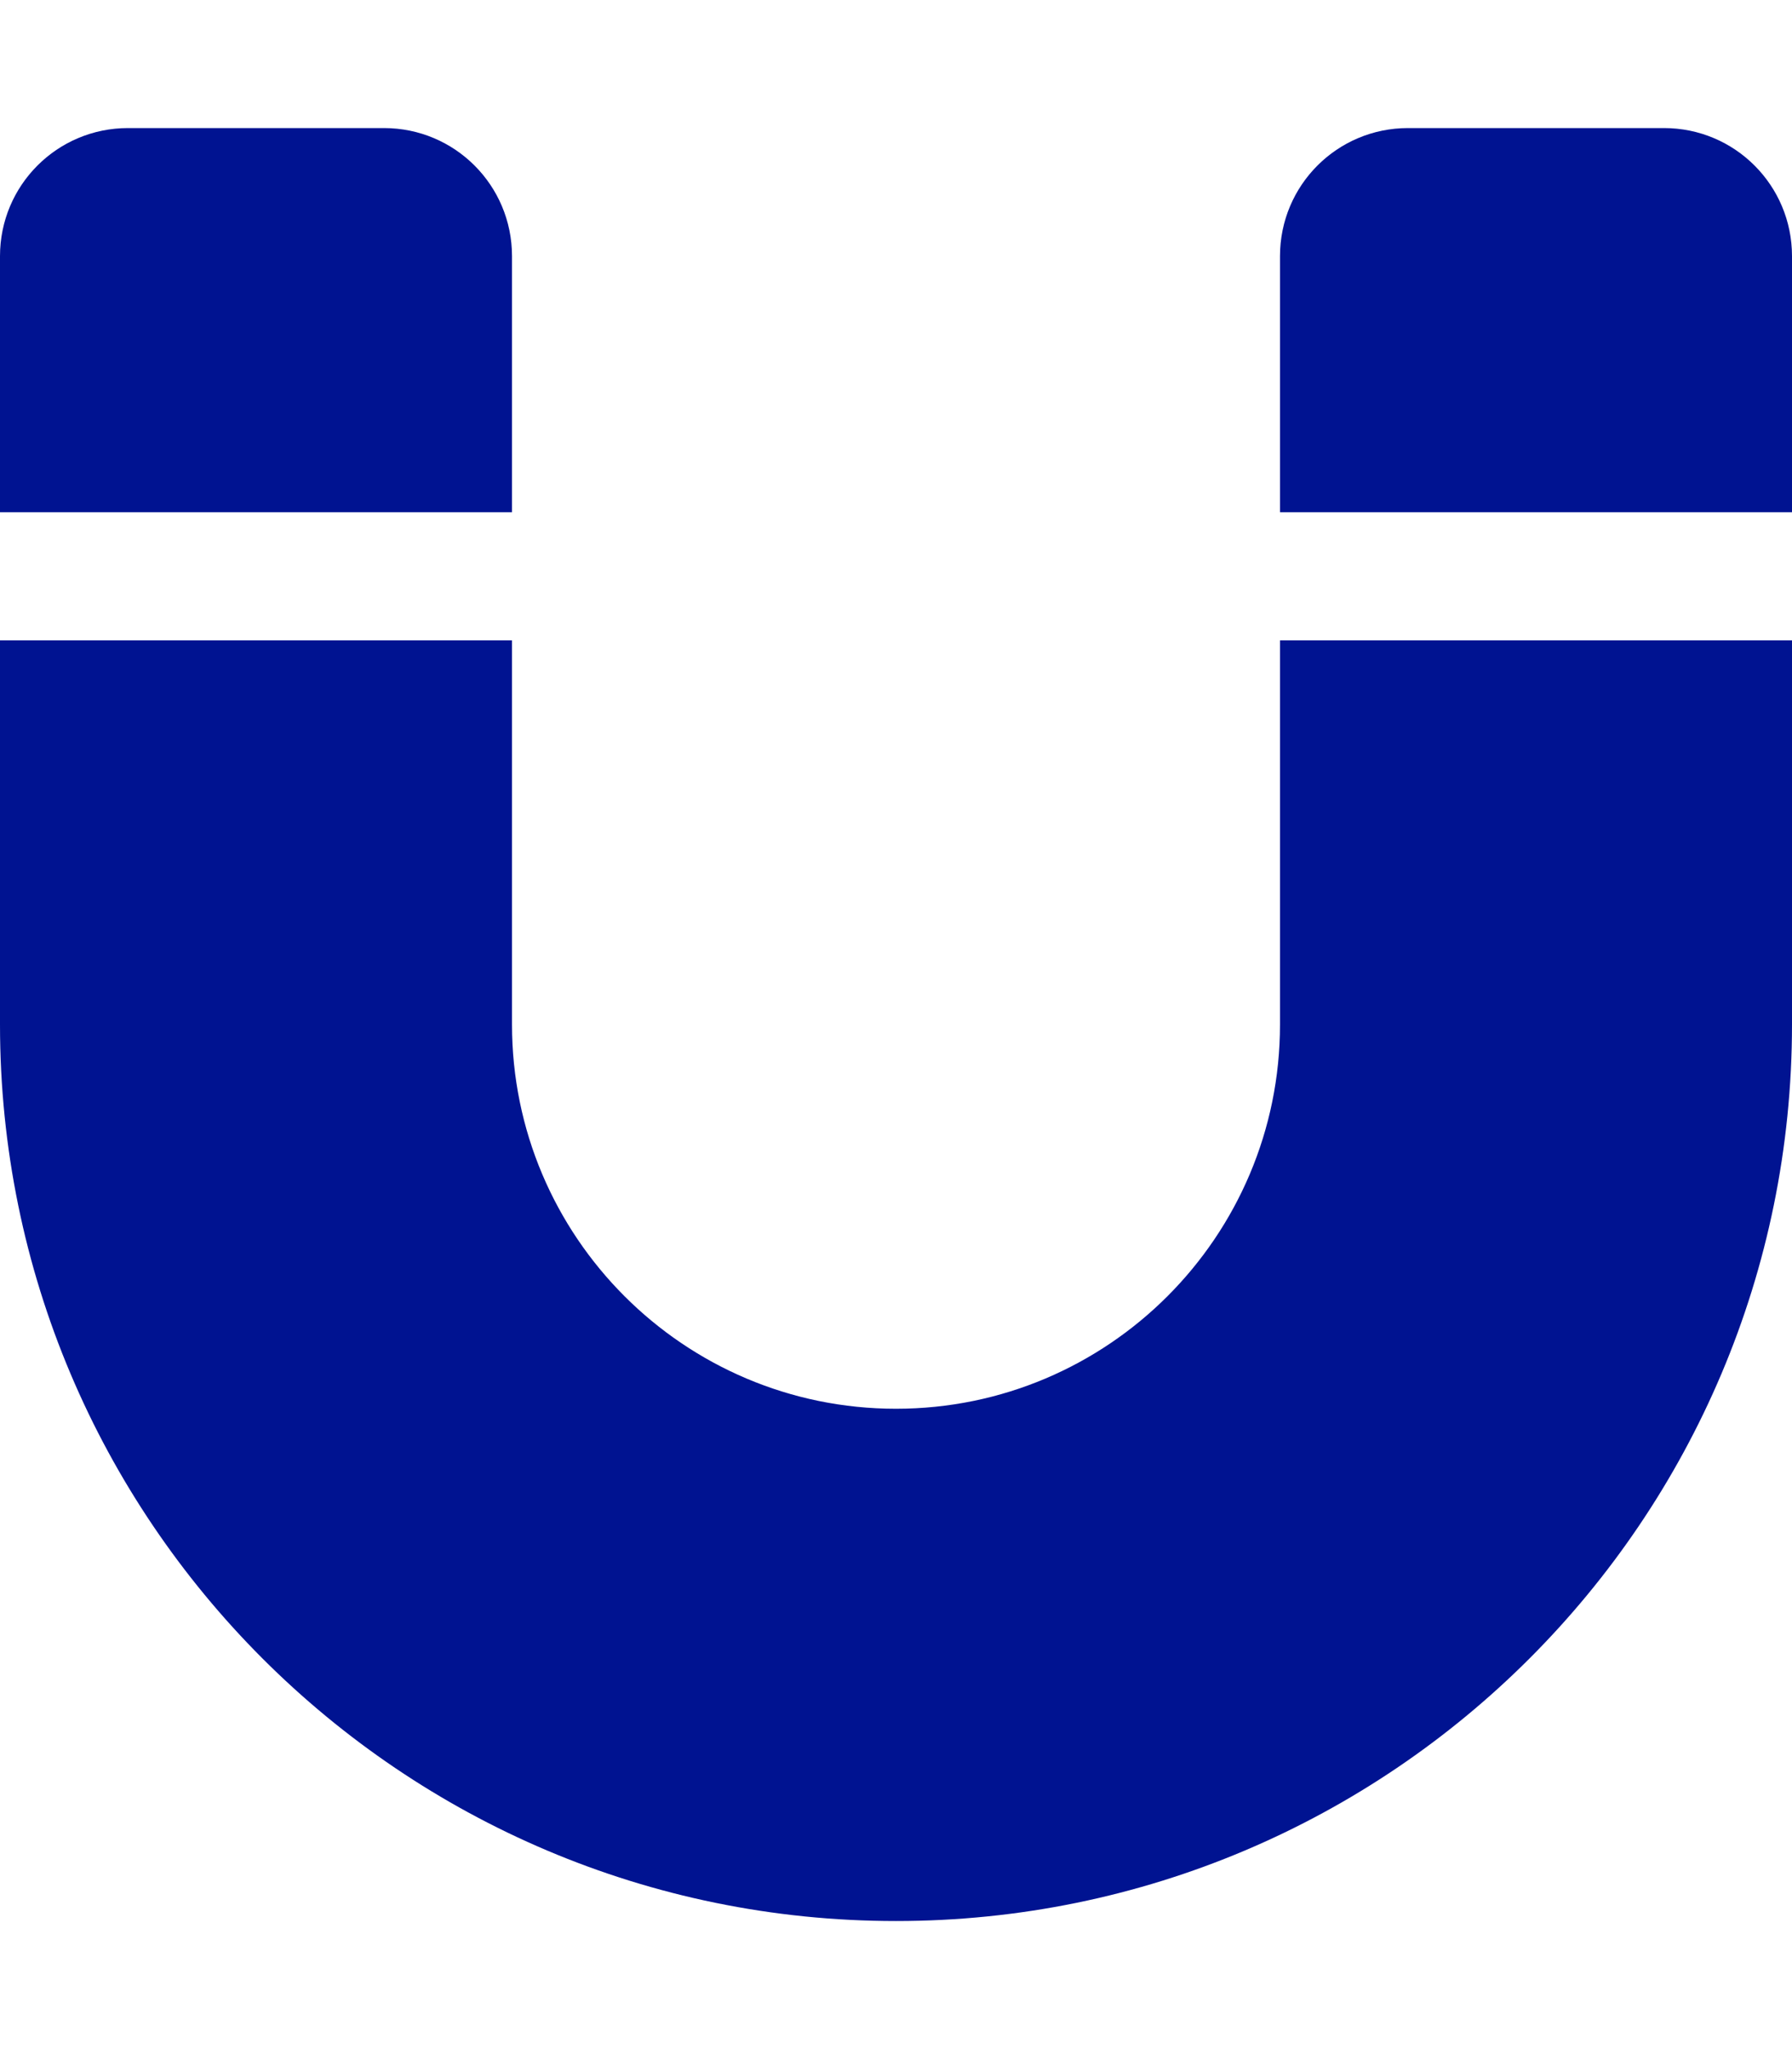<svg viewBox="0 0 448 512" xmlns="http://www.w3.org/2000/svg"><path d="m0 160v96c0 123.7 100.3 224 224 224s224-100.3 224-224v-96h-128v96c0 53-43 96-96 96s-96-43-96-96v-96zm0-32h128v-64c0-17.7-14.3-32-32-32h-64c-17.7 0-32 14.3-32 32zm320 0h128v-64c0-17.7-14.3-32-32-32h-64c-17.7 0-32 14.3-32 32z" fill="#001391"/></svg>